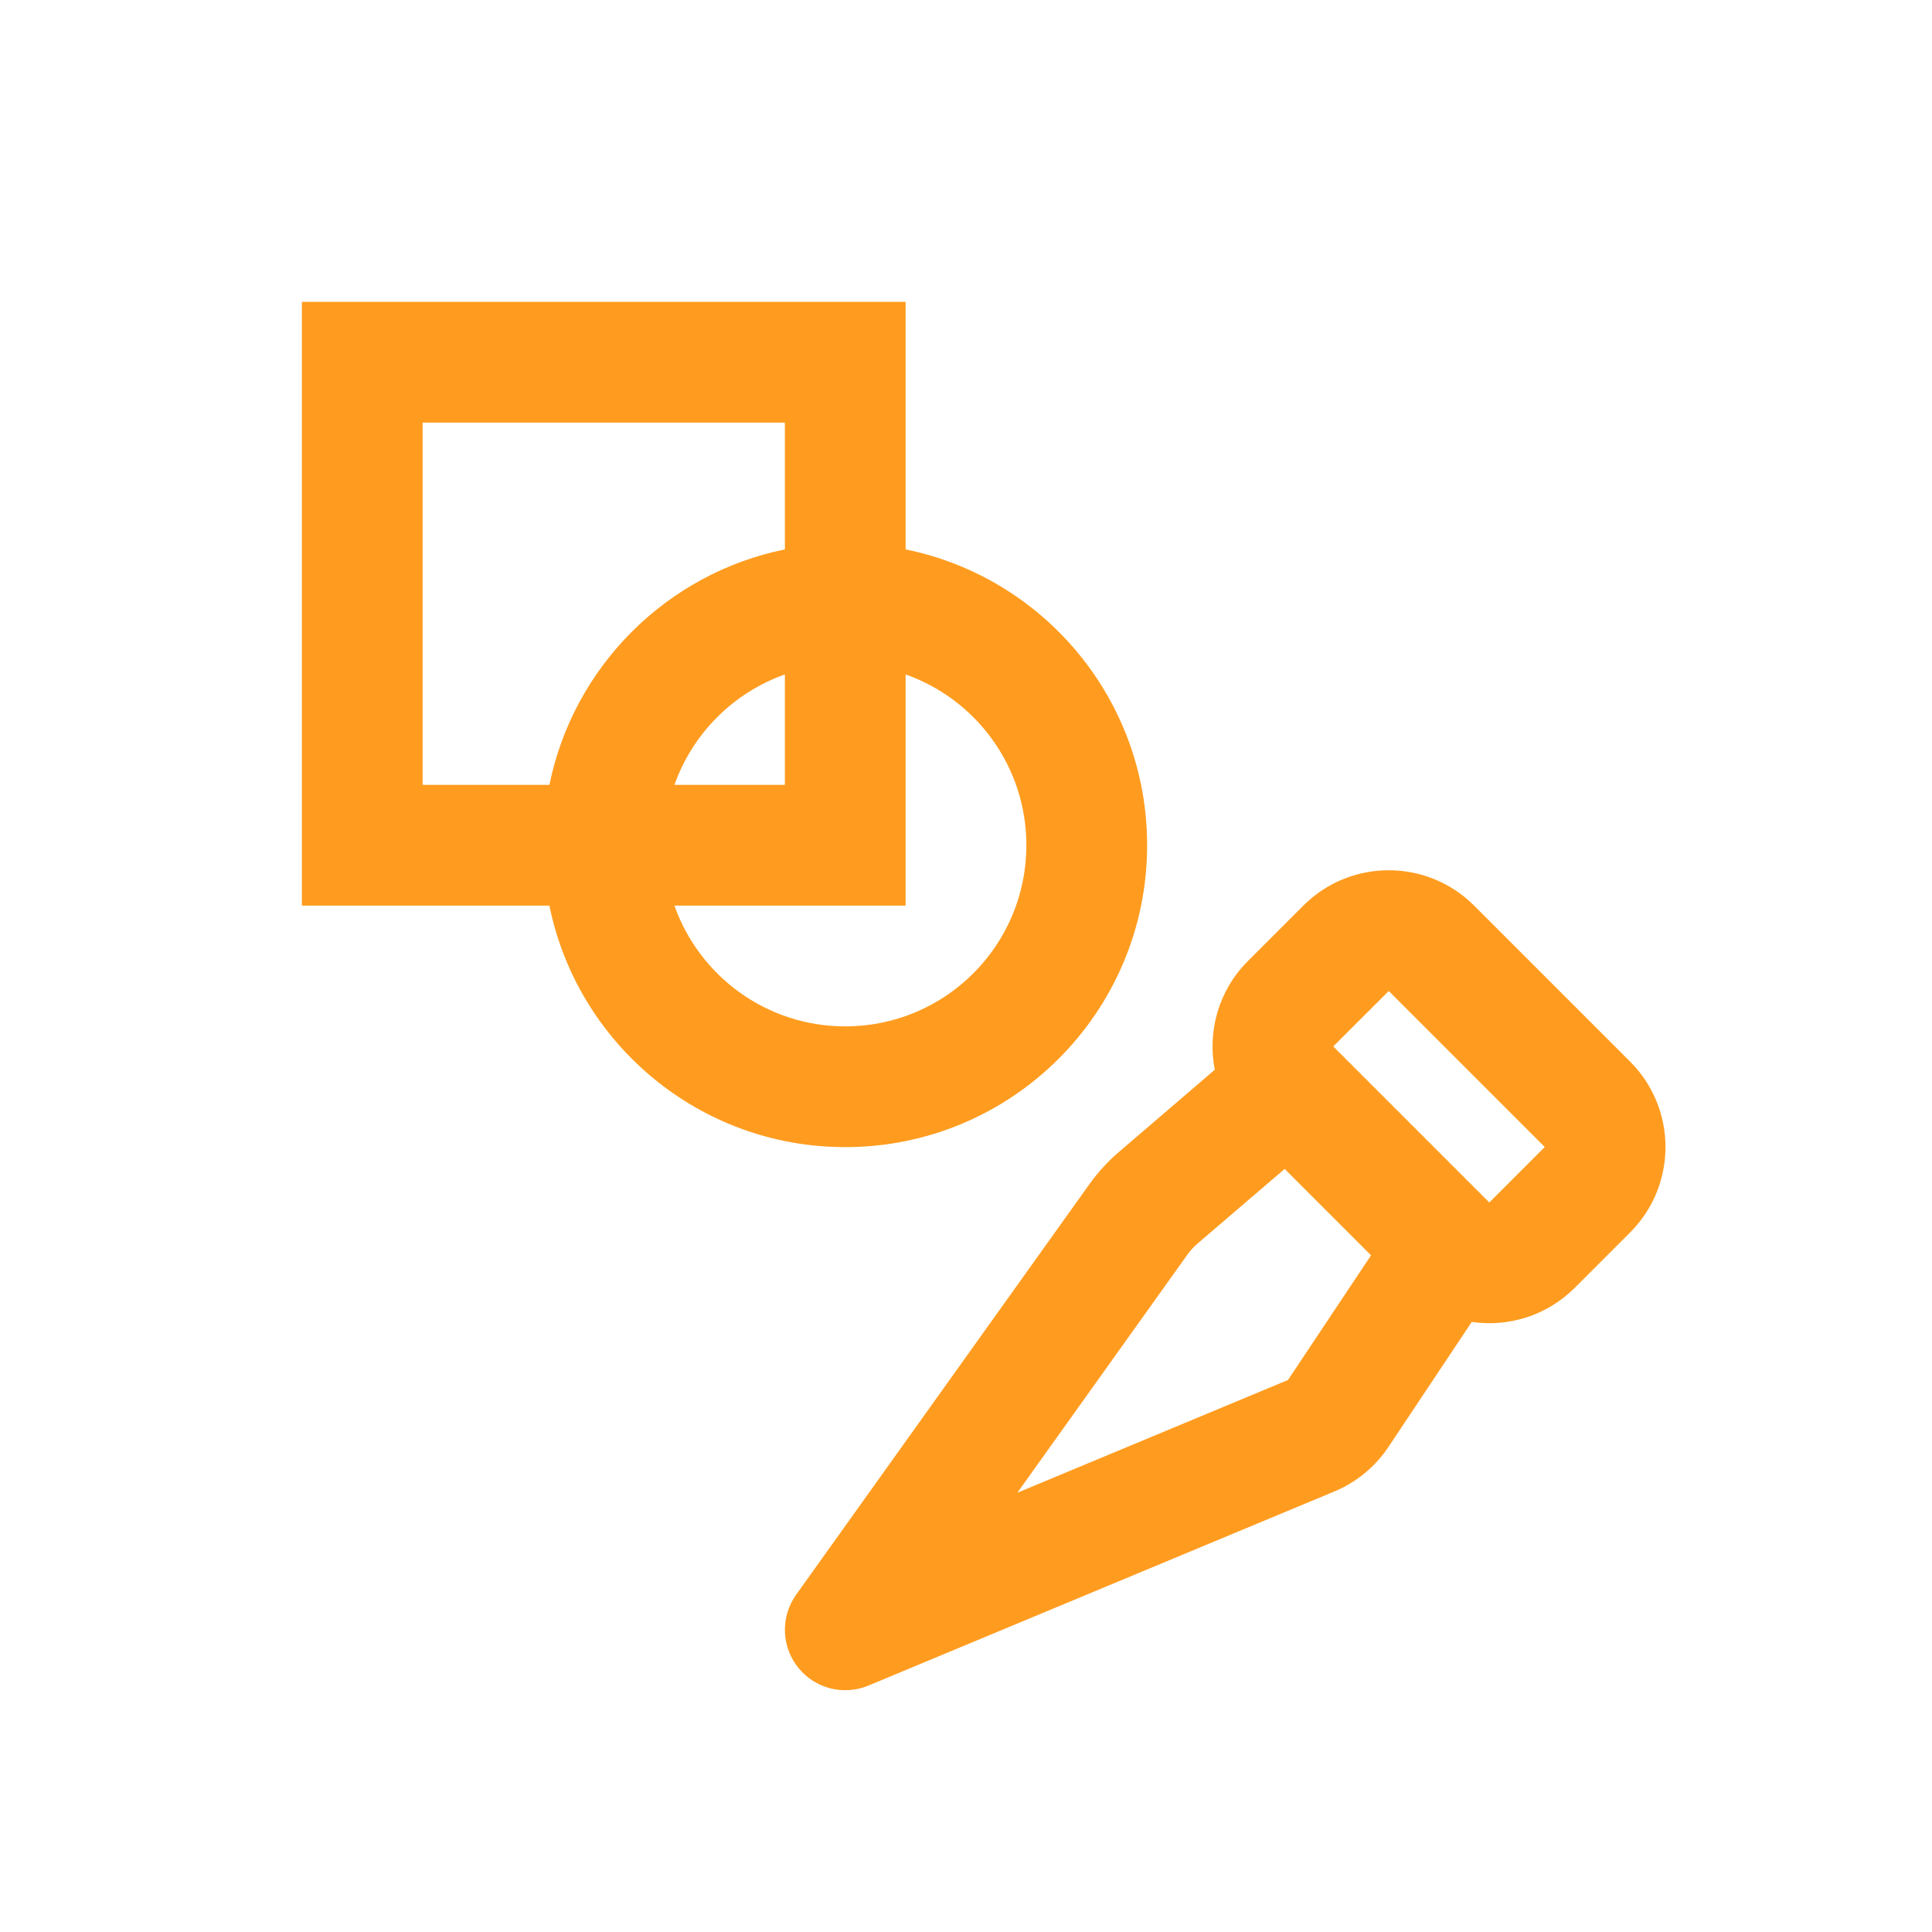 <svg width="32" height="32" viewBox="0 0 32 32" fill="none" xmlns="http://www.w3.org/2000/svg">
<path fill-rule="evenodd" clip-rule="evenodd" d="M5 5V15H9.1C9.563 17.282 11.581 19 14 19C16.761 19 19 16.761 19 14C19 11.581 17.282 9.563 15 9.1V5H5ZM13 9.1V7H7V13H9.1C9.498 11.041 11.041 9.498 13 9.1ZM11.171 13C11.472 12.148 12.148 11.472 13 11.171V13H11.171ZM11.171 15H15V11.171C16.165 11.582 17 12.694 17 14C17 15.657 15.657 17 14 17C12.694 17 11.582 16.165 11.171 15Z" fill="#FF9C1F"/>
<path fill-rule="evenodd" clip-rule="evenodd" d="M24.377 21.895C24.981 21.984 25.617 21.795 26.082 21.331L27 20.413C27.781 19.632 27.781 18.365 27 17.584L24.416 15C23.635 14.219 22.368 14.219 21.587 15L20.669 15.918C20.18 16.407 19.997 17.087 20.121 17.718L18.532 19.081C18.348 19.238 18.184 19.418 18.043 19.615L13.186 26.414C12.927 26.777 12.94 27.269 13.218 27.618C13.496 27.968 13.972 28.09 14.385 27.918L22.102 24.703C22.466 24.551 22.778 24.294 22.997 23.966L24.377 21.895ZM21.278 19.361L19.833 20.599C19.772 20.652 19.717 20.711 19.67 20.777L16.851 24.724L21.333 22.857L22.709 20.792L21.278 19.361ZM23.002 16.414L25.586 18.998L24.668 19.917L22.083 17.332L23.002 16.414Z" fill="#FF9C1F"/>
</svg>
